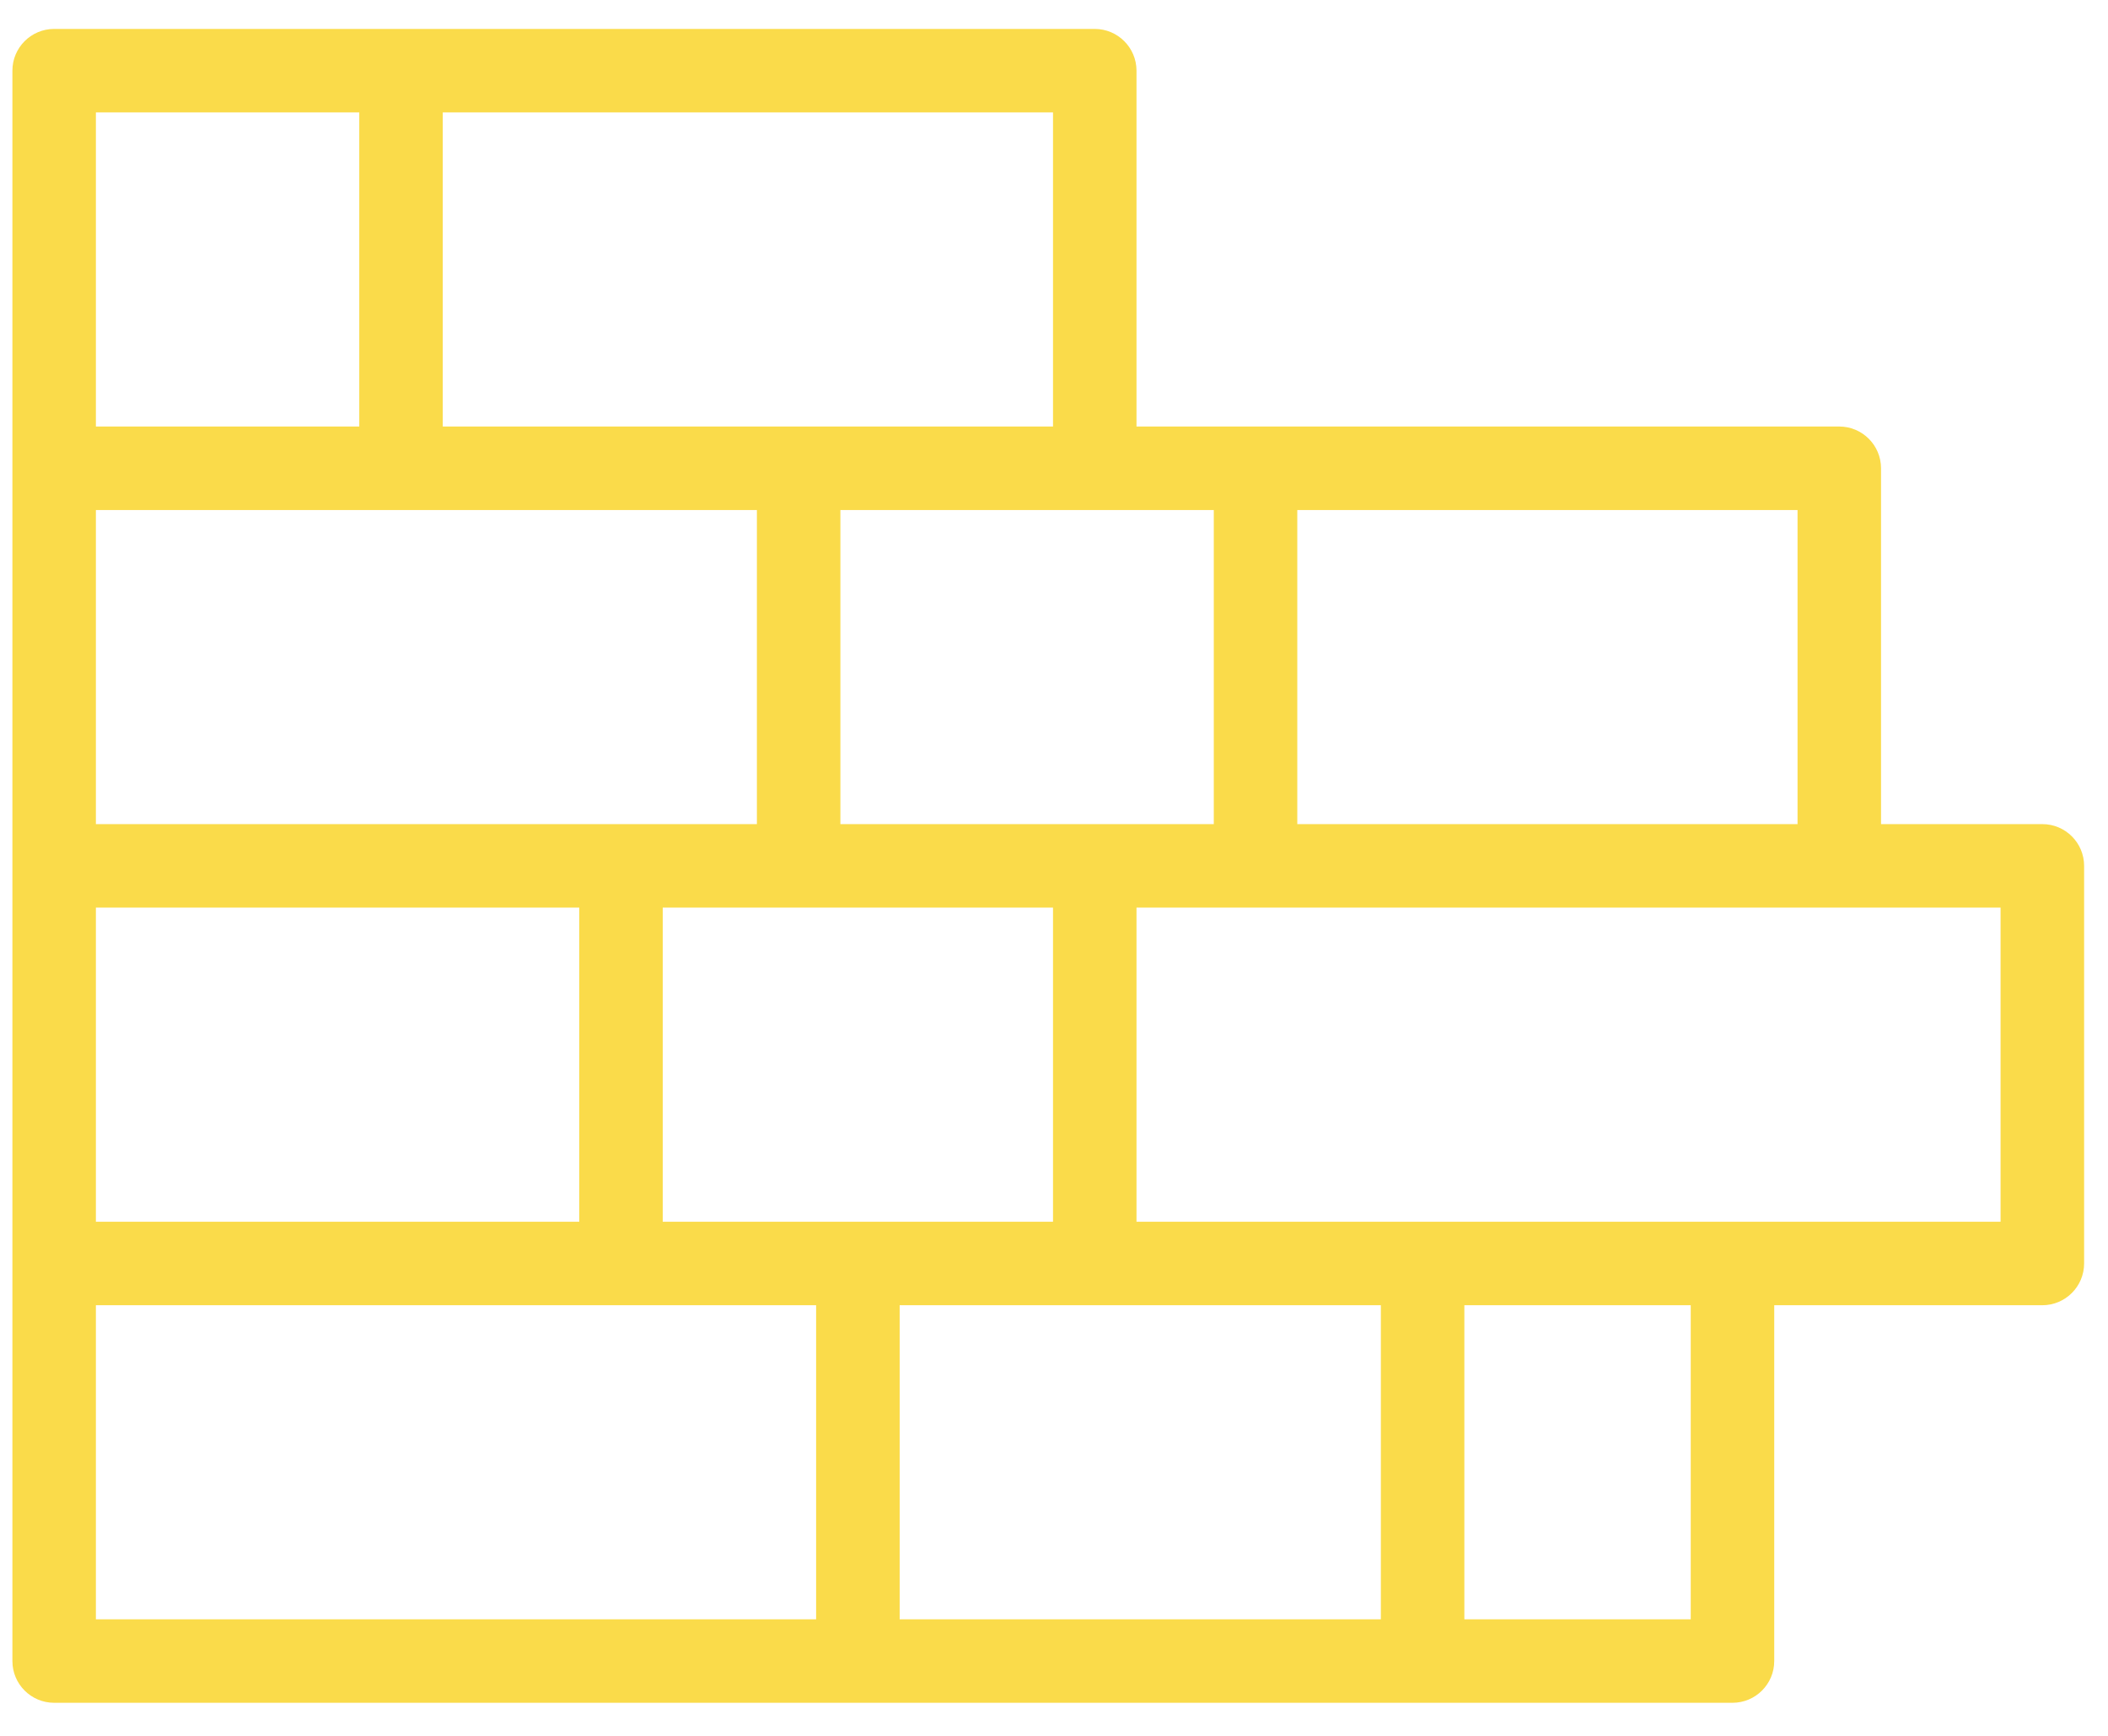 <svg width="51" height="42" viewBox="0 0 51 42" fill="none" xmlns="http://www.w3.org/2000/svg">
<path d="M49.411 19.94H45.509V11.331C45.509 10.773 45.056 10.32 44.499 10.32H30.381C30.379 10.32 30.377 10.32 30.375 10.32H27.496V1.71C27.496 1.153 27.043 0.7 26.486 0.7H9.702H1.31C0.752 0.7 0.3 1.153 0.3 1.71V11.33V20.95V30.57V40.19C0.3 40.748 0.752 41.2 1.31 41.2H20.756H34.418H41.915C42.473 41.2 42.925 40.748 42.925 40.19V31.581H49.411C49.969 31.581 50.422 31.128 50.422 30.57V20.95C50.422 20.392 49.969 19.94 49.411 19.94ZM43.489 19.94H31.386V12.341H43.489V19.94H43.489ZM29.366 19.94H26.487H20.332V12.34H26.486H29.366V19.94H29.366ZM25.476 29.561H20.756H16.034V21.96H19.322H25.476V29.561ZM2.32 29.561V21.96H14.014V29.561H2.32ZM9.702 12.34H18.312V19.94H15.024H2.32V12.34H9.702ZM25.476 10.32H19.322H10.712V2.72H25.476V10.32H25.476ZM2.32 2.72H8.692V10.32H2.32V2.72ZM2.32 31.581H15.024H19.745V39.18H2.32V31.581ZM21.766 31.581H26.486H33.408V39.18H21.766V31.581ZM40.905 39.18H35.428V31.581H40.905V39.18ZM48.401 29.561H41.915H34.418H27.496V21.96H30.375H44.499H48.401V29.561Z" fill="#FADB4A"/>
</svg>
